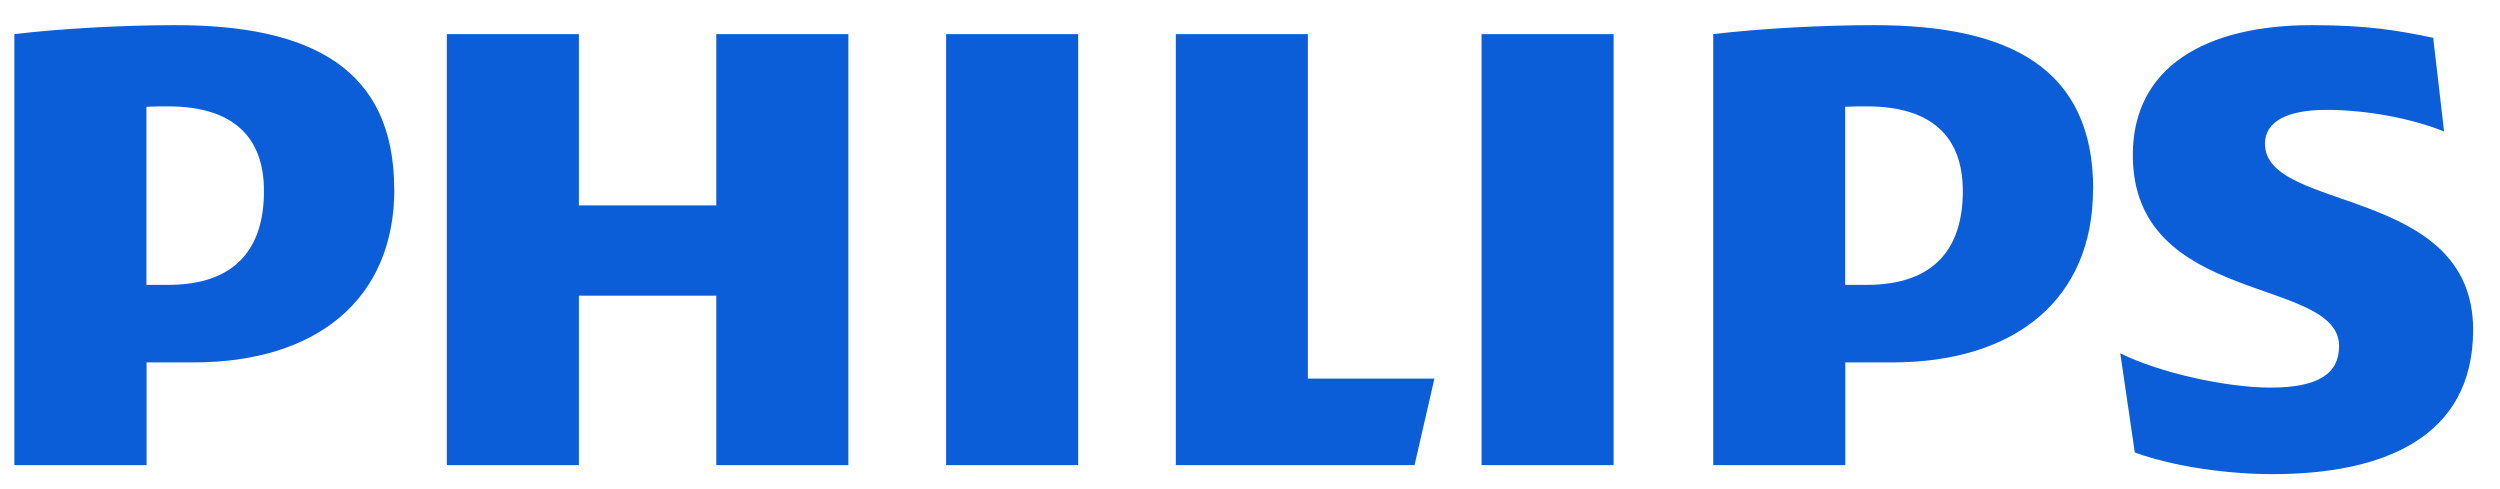 <?xml version="1.0" encoding="UTF-8"?> <svg xmlns="http://www.w3.org/2000/svg" width="87" height="17" viewBox="0 0 87 17" fill="none"><g clip-path="url(#clip0_318_730)"><path d="M29.523 1.188V16.187H24.927V10.289H20.145V16.187H15.549V1.188H20.145V7.149H24.927V1.188H29.523ZM45.514 13.175V1.188H40.919V16.187H49.226L49.918 13.175H45.509H45.514ZM37.521 1.188H32.925V16.187H37.521V1.188ZM56.154 1.188H51.558V16.187H56.154V1.188ZM78.818 5.017C78.818 4.201 79.638 3.824 80.959 3.824C82.407 3.824 83.978 4.137 85.054 4.577L84.675 1.315C83.477 1.066 82.407 0.875 80.458 0.875C76.746 0.875 74.222 2.332 74.222 5.394C74.222 10.666 81.4 9.6 81.4 12.045C81.4 12.984 80.708 13.488 79.01 13.488C77.497 13.488 75.169 12.984 73.785 12.294L74.291 15.747C75.675 16.251 77.566 16.5 79.078 16.5C82.918 16.5 86.065 15.243 86.065 11.477C86.065 6.46 78.823 7.399 78.823 5.012L78.818 5.017ZM72.837 6.587C72.837 10.416 70.127 12.612 65.851 12.612H64.216V16.187H59.62V1.188C61.196 0.997 63.396 0.875 65.222 0.875C69.946 0.875 72.843 2.381 72.843 6.587H72.837ZM68.306 6.651C68.306 4.768 67.236 3.702 64.967 3.702C64.731 3.702 64.481 3.702 64.211 3.716V9.913H64.967C67.358 9.913 68.306 8.597 68.306 6.651ZM13.723 6.587C13.723 10.416 11.017 12.612 6.736 12.612H5.101V16.187H0.5V1.188C2.077 0.997 4.276 0.875 6.103 0.875C10.826 0.875 13.718 2.381 13.718 6.587H13.723ZM9.186 6.651C9.186 4.768 8.116 3.702 5.852 3.702C5.617 3.702 5.366 3.702 5.096 3.716V9.913H5.852C8.243 9.913 9.186 8.597 9.186 6.651Z" fill="#0B5ED7"></path></g><defs><clipPath id="clip0_318_730"><rect width="85.625" height="15.625" fill="white" transform="translate(0.5 0.875)"></rect></clipPath></defs></svg> 
